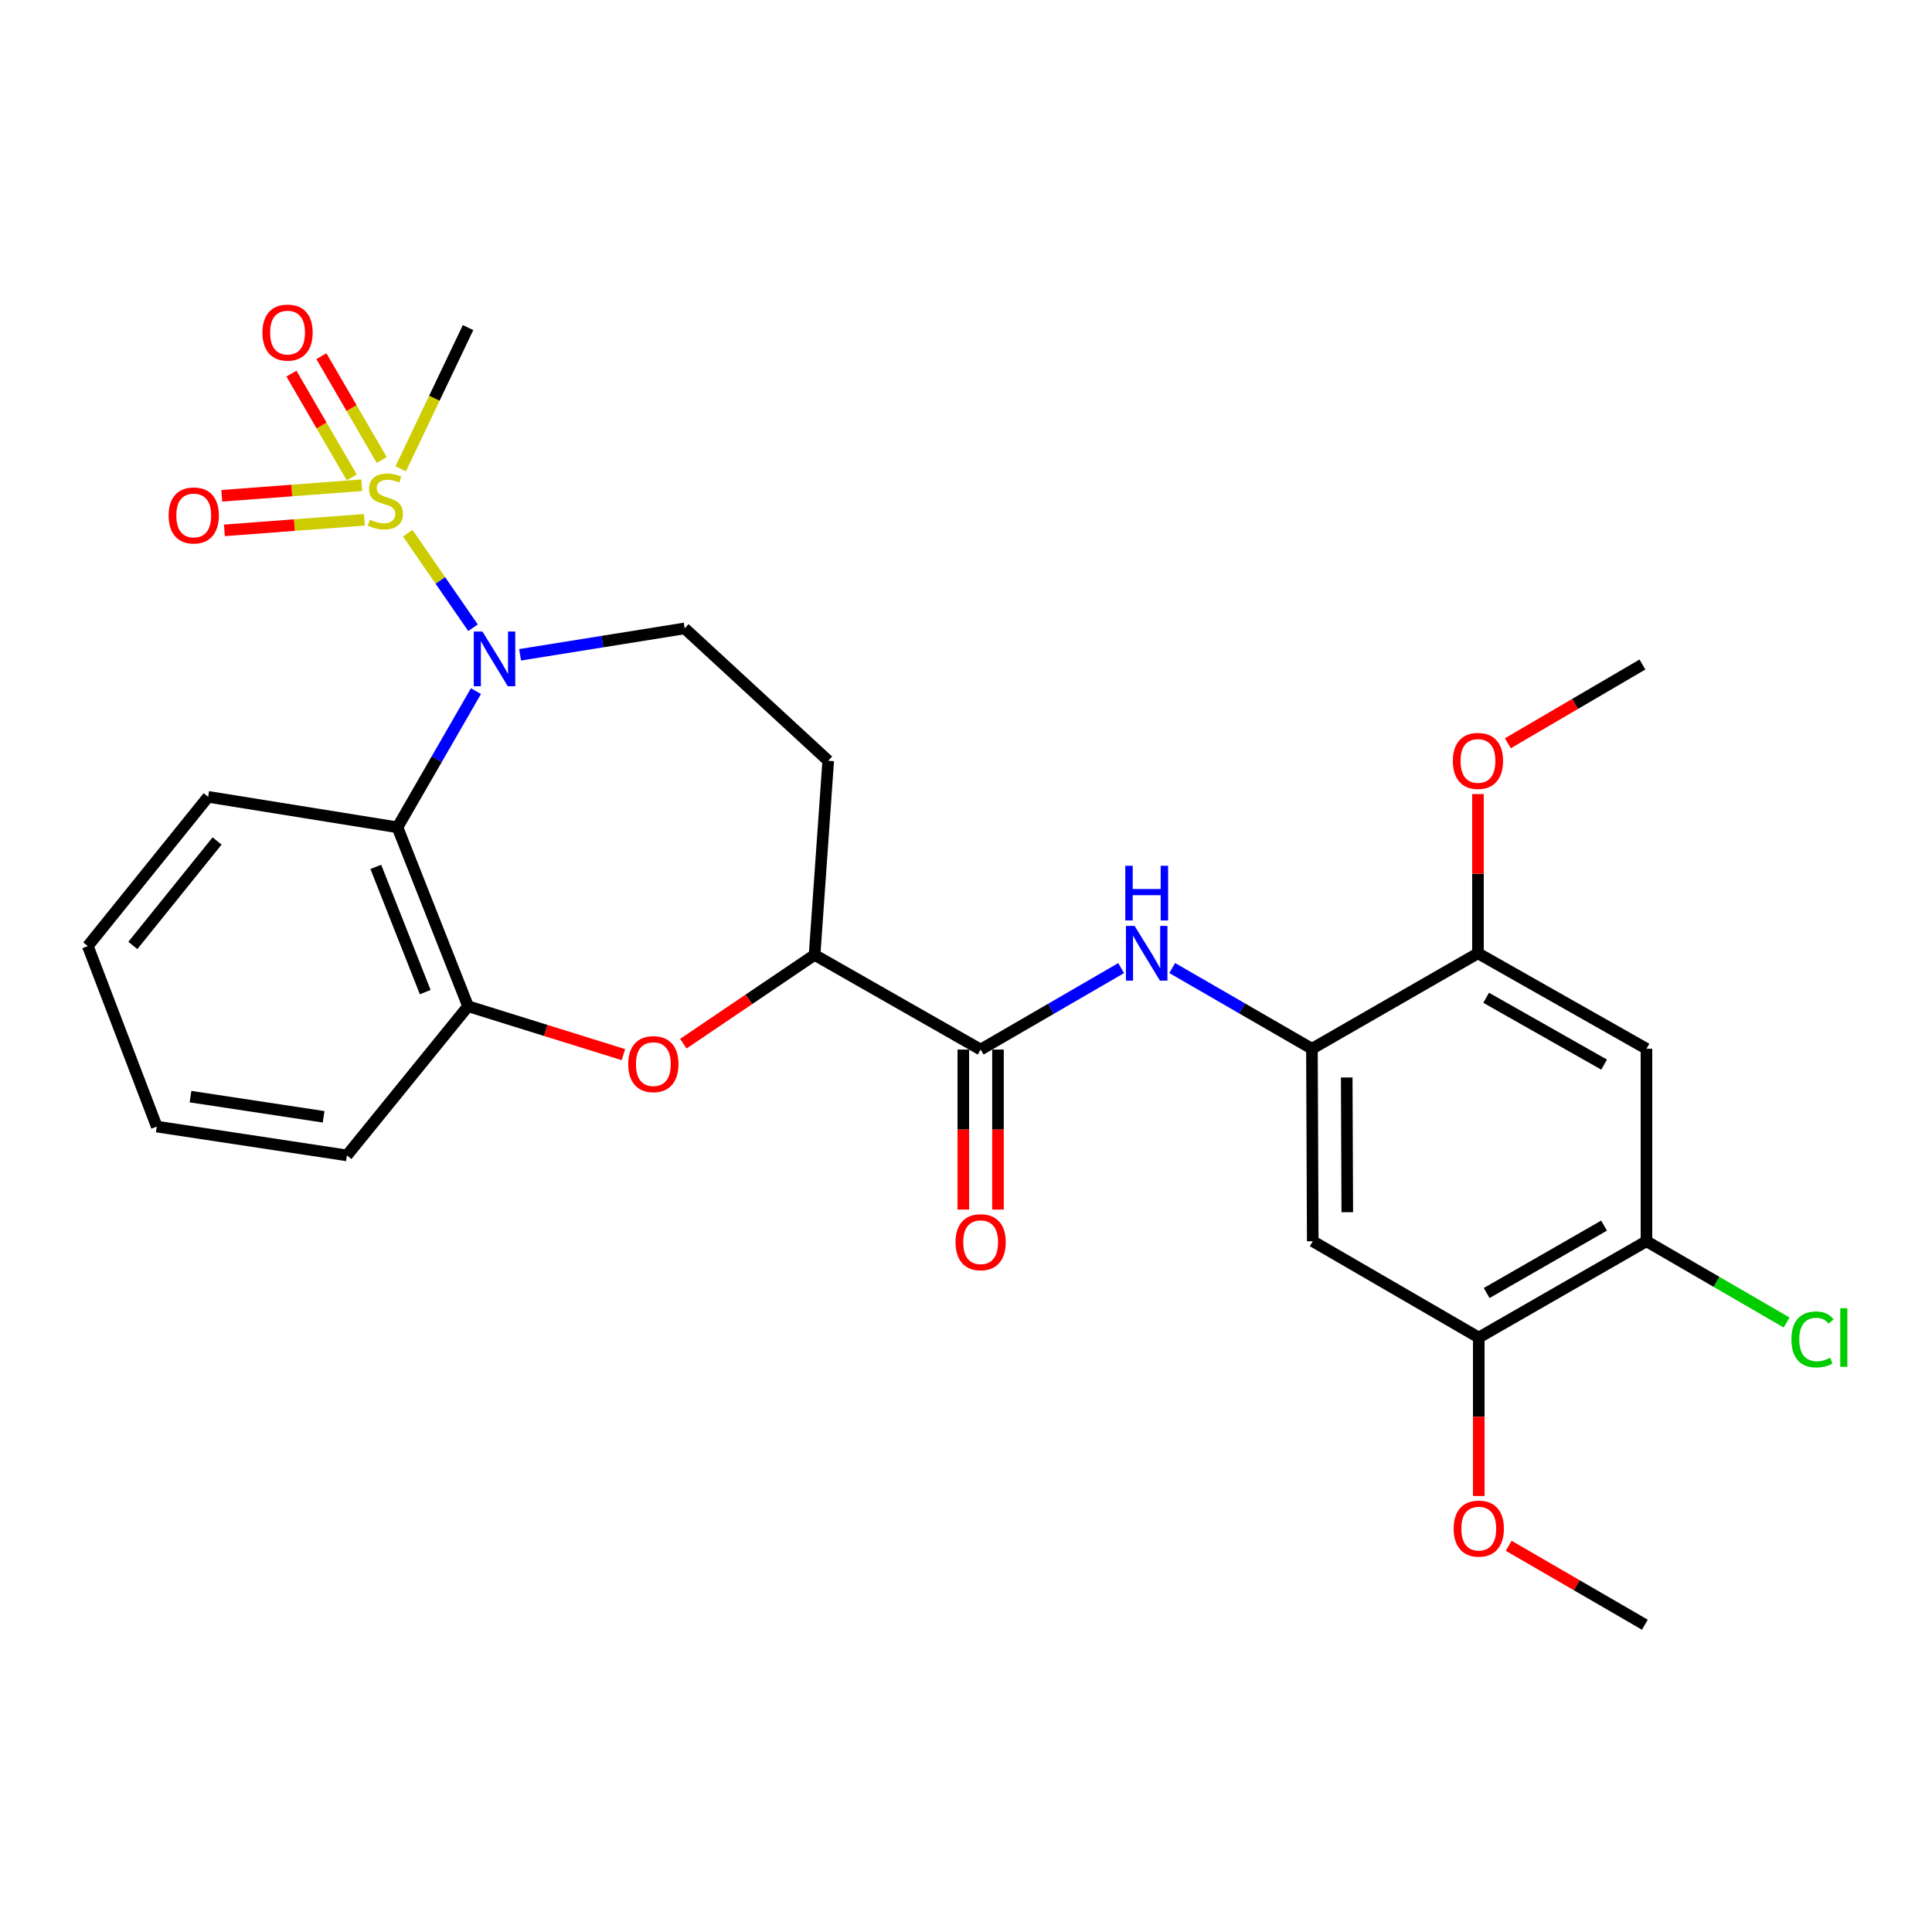 <?xml version='1.0' encoding='iso-8859-1'?>
<svg version='1.1' baseProfile='full'
              xmlns='http://www.w3.org/2000/svg'
                      xmlns:rdkit='http://www.rdkit.org/xml'
                      xmlns:xlink='http://www.w3.org/1999/xlink'
                  xml:space='preserve'
width='1000px' height='1000px' viewBox='0 0 1000 1000'>
<!-- END OF HEADER -->
<rect style='opacity:1.0;fill:#FFFFFF;stroke:none' width='1000' height='1000' x='0' y='0'> </rect>
<path class='bond-0' d='M 211.052,275.985 L 227.939,300.448' style='fill:none;fill-rule:evenodd;stroke:#CCCC00;stroke-width:6px;stroke-linecap:butt;stroke-linejoin:miter;stroke-opacity:1' />
<path class='bond-0' d='M 227.939,300.448 L 244.825,324.91' style='fill:none;fill-rule:evenodd;stroke:#0000FF;stroke-width:6px;stroke-linecap:butt;stroke-linejoin:miter;stroke-opacity:1' />
<path class='bond-14' d='M 197.575,238.084 L 181.967,211.219' style='fill:none;fill-rule:evenodd;stroke:#CCCC00;stroke-width:6px;stroke-linecap:butt;stroke-linejoin:miter;stroke-opacity:1' />
<path class='bond-14' d='M 181.967,211.219 L 166.358,184.355' style='fill:none;fill-rule:evenodd;stroke:#FF0000;stroke-width:6px;stroke-linecap:butt;stroke-linejoin:miter;stroke-opacity:1' />
<path class='bond-14' d='M 182.062,247.097 L 166.453,220.233' style='fill:none;fill-rule:evenodd;stroke:#CCCC00;stroke-width:6px;stroke-linecap:butt;stroke-linejoin:miter;stroke-opacity:1' />
<path class='bond-14' d='M 166.453,220.233 L 150.844,193.368' style='fill:none;fill-rule:evenodd;stroke:#FF0000;stroke-width:6px;stroke-linecap:butt;stroke-linejoin:miter;stroke-opacity:1' />
<path class='bond-15' d='M 187.245,251.158 L 151.022,253.891' style='fill:none;fill-rule:evenodd;stroke:#CCCC00;stroke-width:6px;stroke-linecap:butt;stroke-linejoin:miter;stroke-opacity:1' />
<path class='bond-15' d='M 151.022,253.891 L 114.8,256.624' style='fill:none;fill-rule:evenodd;stroke:#FF0000;stroke-width:6px;stroke-linecap:butt;stroke-linejoin:miter;stroke-opacity:1' />
<path class='bond-15' d='M 188.595,269.049 L 152.372,271.782' style='fill:none;fill-rule:evenodd;stroke:#CCCC00;stroke-width:6px;stroke-linecap:butt;stroke-linejoin:miter;stroke-opacity:1' />
<path class='bond-15' d='M 152.372,271.782 L 116.15,274.516' style='fill:none;fill-rule:evenodd;stroke:#FF0000;stroke-width:6px;stroke-linecap:butt;stroke-linejoin:miter;stroke-opacity:1' />
<path class='bond-18' d='M 207.409,242.627 L 224.839,206.094' style='fill:none;fill-rule:evenodd;stroke:#CCCC00;stroke-width:6px;stroke-linecap:butt;stroke-linejoin:miter;stroke-opacity:1' />
<path class='bond-18' d='M 224.839,206.094 L 242.269,169.561' style='fill:none;fill-rule:evenodd;stroke:#000000;stroke-width:6px;stroke-linecap:butt;stroke-linejoin:miter;stroke-opacity:1' />
<path class='bond-1' d='M 246.354,357.722 L 226.04,392.968' style='fill:none;fill-rule:evenodd;stroke:#0000FF;stroke-width:6px;stroke-linecap:butt;stroke-linejoin:miter;stroke-opacity:1' />
<path class='bond-1' d='M 226.04,392.968 L 205.727,428.215' style='fill:none;fill-rule:evenodd;stroke:#000000;stroke-width:6px;stroke-linecap:butt;stroke-linejoin:miter;stroke-opacity:1' />
<path class='bond-9' d='M 269.197,338.924 L 311.792,332.091' style='fill:none;fill-rule:evenodd;stroke:#0000FF;stroke-width:6px;stroke-linecap:butt;stroke-linejoin:miter;stroke-opacity:1' />
<path class='bond-9' d='M 311.792,332.091 L 354.387,325.258' style='fill:none;fill-rule:evenodd;stroke:#000000;stroke-width:6px;stroke-linecap:butt;stroke-linejoin:miter;stroke-opacity:1' />
<path class='bond-6' d='M 205.727,428.215 L 242.269,520.826' style='fill:none;fill-rule:evenodd;stroke:#000000;stroke-width:6px;stroke-linecap:butt;stroke-linejoin:miter;stroke-opacity:1' />
<path class='bond-6' d='M 194.518,448.692 L 220.098,513.52' style='fill:none;fill-rule:evenodd;stroke:#000000;stroke-width:6px;stroke-linecap:butt;stroke-linejoin:miter;stroke-opacity:1' />
<path class='bond-22' d='M 205.727,428.215 L 107.733,412.446' style='fill:none;fill-rule:evenodd;stroke:#000000;stroke-width:6px;stroke-linecap:butt;stroke-linejoin:miter;stroke-opacity:1' />
<path class='bond-2' d='M 322.667,545.876 L 282.468,533.351' style='fill:none;fill-rule:evenodd;stroke:#FF0000;stroke-width:6px;stroke-linecap:butt;stroke-linejoin:miter;stroke-opacity:1' />
<path class='bond-2' d='M 282.468,533.351 L 242.269,520.826' style='fill:none;fill-rule:evenodd;stroke:#000000;stroke-width:6px;stroke-linecap:butt;stroke-linejoin:miter;stroke-opacity:1' />
<path class='bond-28' d='M 353.698,540.21 L 387.664,517.231' style='fill:none;fill-rule:evenodd;stroke:#FF0000;stroke-width:6px;stroke-linecap:butt;stroke-linejoin:miter;stroke-opacity:1' />
<path class='bond-28' d='M 387.664,517.231 L 421.629,494.252' style='fill:none;fill-rule:evenodd;stroke:#000000;stroke-width:6px;stroke-linecap:butt;stroke-linejoin:miter;stroke-opacity:1' />
<path class='bond-3' d='M 507.582,543.253 L 421.629,494.252' style='fill:none;fill-rule:evenodd;stroke:#000000;stroke-width:6px;stroke-linecap:butt;stroke-linejoin:miter;stroke-opacity:1' />
<path class='bond-5' d='M 507.582,543.253 L 543.941,522.172' style='fill:none;fill-rule:evenodd;stroke:#000000;stroke-width:6px;stroke-linecap:butt;stroke-linejoin:miter;stroke-opacity:1' />
<path class='bond-5' d='M 543.941,522.172 L 580.3,501.091' style='fill:none;fill-rule:evenodd;stroke:#0000FF;stroke-width:6px;stroke-linecap:butt;stroke-linejoin:miter;stroke-opacity:1' />
<path class='bond-17' d='M 498.611,543.253 L 498.611,584.662' style='fill:none;fill-rule:evenodd;stroke:#000000;stroke-width:6px;stroke-linecap:butt;stroke-linejoin:miter;stroke-opacity:1' />
<path class='bond-17' d='M 498.611,584.662 L 498.611,626.071' style='fill:none;fill-rule:evenodd;stroke:#FF0000;stroke-width:6px;stroke-linecap:butt;stroke-linejoin:miter;stroke-opacity:1' />
<path class='bond-17' d='M 516.553,543.253 L 516.553,584.662' style='fill:none;fill-rule:evenodd;stroke:#000000;stroke-width:6px;stroke-linecap:butt;stroke-linejoin:miter;stroke-opacity:1' />
<path class='bond-17' d='M 516.553,584.662 L 516.553,626.071' style='fill:none;fill-rule:evenodd;stroke:#FF0000;stroke-width:6px;stroke-linecap:butt;stroke-linejoin:miter;stroke-opacity:1' />
<path class='bond-4' d='M 679.058,542.835 L 642.896,521.945' style='fill:none;fill-rule:evenodd;stroke:#000000;stroke-width:6px;stroke-linecap:butt;stroke-linejoin:miter;stroke-opacity:1' />
<path class='bond-4' d='M 642.896,521.945 L 606.733,501.055' style='fill:none;fill-rule:evenodd;stroke:#0000FF;stroke-width:6px;stroke-linecap:butt;stroke-linejoin:miter;stroke-opacity:1' />
<path class='bond-8' d='M 679.058,542.835 L 679.476,642.463' style='fill:none;fill-rule:evenodd;stroke:#000000;stroke-width:6px;stroke-linecap:butt;stroke-linejoin:miter;stroke-opacity:1' />
<path class='bond-8' d='M 697.062,557.703 L 697.355,627.443' style='fill:none;fill-rule:evenodd;stroke:#000000;stroke-width:6px;stroke-linecap:butt;stroke-linejoin:miter;stroke-opacity:1' />
<path class='bond-11' d='M 679.058,542.835 L 764.99,493.424' style='fill:none;fill-rule:evenodd;stroke:#000000;stroke-width:6px;stroke-linecap:butt;stroke-linejoin:miter;stroke-opacity:1' />
<path class='bond-23' d='M 242.269,520.826 L 179.571,598.036' style='fill:none;fill-rule:evenodd;stroke:#000000;stroke-width:6px;stroke-linecap:butt;stroke-linejoin:miter;stroke-opacity:1' />
<path class='bond-7' d='M 421.629,494.252 L 428.687,393.766' style='fill:none;fill-rule:evenodd;stroke:#000000;stroke-width:6px;stroke-linecap:butt;stroke-linejoin:miter;stroke-opacity:1' />
<path class='bond-13' d='M 679.476,642.463 L 765.409,692.302' style='fill:none;fill-rule:evenodd;stroke:#000000;stroke-width:6px;stroke-linecap:butt;stroke-linejoin:miter;stroke-opacity:1' />
<path class='bond-16' d='M 354.387,325.258 L 428.687,393.766' style='fill:none;fill-rule:evenodd;stroke:#000000;stroke-width:6px;stroke-linecap:butt;stroke-linejoin:miter;stroke-opacity:1' />
<path class='bond-10' d='M 852.208,542.835 L 764.99,493.424' style='fill:none;fill-rule:evenodd;stroke:#000000;stroke-width:6px;stroke-linecap:butt;stroke-linejoin:miter;stroke-opacity:1' />
<path class='bond-10' d='M 830.282,551.034 L 769.229,516.447' style='fill:none;fill-rule:evenodd;stroke:#000000;stroke-width:6px;stroke-linecap:butt;stroke-linejoin:miter;stroke-opacity:1' />
<path class='bond-12' d='M 852.208,542.835 L 852.208,642.463' style='fill:none;fill-rule:evenodd;stroke:#000000;stroke-width:6px;stroke-linecap:butt;stroke-linejoin:miter;stroke-opacity:1' />
<path class='bond-20' d='M 764.99,493.424 L 764.99,452.221' style='fill:none;fill-rule:evenodd;stroke:#000000;stroke-width:6px;stroke-linecap:butt;stroke-linejoin:miter;stroke-opacity:1' />
<path class='bond-20' d='M 764.99,452.221 L 764.99,411.018' style='fill:none;fill-rule:evenodd;stroke:#FF0000;stroke-width:6px;stroke-linecap:butt;stroke-linejoin:miter;stroke-opacity:1' />
<path class='bond-19' d='M 852.208,642.463 L 888.478,663.496' style='fill:none;fill-rule:evenodd;stroke:#000000;stroke-width:6px;stroke-linecap:butt;stroke-linejoin:miter;stroke-opacity:1' />
<path class='bond-19' d='M 888.478,663.496 L 924.747,684.529' style='fill:none;fill-rule:evenodd;stroke:#00CC00;stroke-width:6px;stroke-linecap:butt;stroke-linejoin:miter;stroke-opacity:1' />
<path class='bond-30' d='M 852.208,642.463 L 765.409,692.302' style='fill:none;fill-rule:evenodd;stroke:#000000;stroke-width:6px;stroke-linecap:butt;stroke-linejoin:miter;stroke-opacity:1' />
<path class='bond-30' d='M 830.254,634.379 L 769.495,669.266' style='fill:none;fill-rule:evenodd;stroke:#000000;stroke-width:6px;stroke-linecap:butt;stroke-linejoin:miter;stroke-opacity:1' />
<path class='bond-21' d='M 765.409,692.302 L 765.409,733.317' style='fill:none;fill-rule:evenodd;stroke:#000000;stroke-width:6px;stroke-linecap:butt;stroke-linejoin:miter;stroke-opacity:1' />
<path class='bond-21' d='M 765.409,733.317 L 765.409,774.332' style='fill:none;fill-rule:evenodd;stroke:#FF0000;stroke-width:6px;stroke-linecap:butt;stroke-linejoin:miter;stroke-opacity:1' />
<path class='bond-24' d='M 780.456,384.716 L 815.291,364.332' style='fill:none;fill-rule:evenodd;stroke:#FF0000;stroke-width:6px;stroke-linecap:butt;stroke-linejoin:miter;stroke-opacity:1' />
<path class='bond-24' d='M 815.291,364.332 L 850.125,343.947' style='fill:none;fill-rule:evenodd;stroke:#000000;stroke-width:6px;stroke-linecap:butt;stroke-linejoin:miter;stroke-opacity:1' />
<path class='bond-25' d='M 780.893,800.097 L 816.137,820.524' style='fill:none;fill-rule:evenodd;stroke:#FF0000;stroke-width:6px;stroke-linecap:butt;stroke-linejoin:miter;stroke-opacity:1' />
<path class='bond-25' d='M 816.137,820.524 L 851.381,840.952' style='fill:none;fill-rule:evenodd;stroke:#000000;stroke-width:6px;stroke-linecap:butt;stroke-linejoin:miter;stroke-opacity:1' />
<path class='bond-26' d='M 107.733,412.446 L 45.455,489.686' style='fill:none;fill-rule:evenodd;stroke:#000000;stroke-width:6px;stroke-linecap:butt;stroke-linejoin:miter;stroke-opacity:1' />
<path class='bond-26' d='M 112.359,435.294 L 68.764,489.362' style='fill:none;fill-rule:evenodd;stroke:#000000;stroke-width:6px;stroke-linecap:butt;stroke-linejoin:miter;stroke-opacity:1' />
<path class='bond-29' d='M 179.571,598.036 L 81.149,583.115' style='fill:none;fill-rule:evenodd;stroke:#000000;stroke-width:6px;stroke-linecap:butt;stroke-linejoin:miter;stroke-opacity:1' />
<path class='bond-29' d='M 167.497,578.059 L 98.602,567.613' style='fill:none;fill-rule:evenodd;stroke:#000000;stroke-width:6px;stroke-linecap:butt;stroke-linejoin:miter;stroke-opacity:1' />
<path class='bond-27' d='M 45.455,489.686 L 81.149,583.115' style='fill:none;fill-rule:evenodd;stroke:#000000;stroke-width:6px;stroke-linecap:butt;stroke-linejoin:miter;stroke-opacity:1' />
<path  class='atom-0' d='M 191.487 268.951
Q 191.807 269.071, 193.127 269.631
Q 194.447 270.191, 195.887 270.551
Q 197.367 270.871, 198.807 270.871
Q 201.487 270.871, 203.047 269.591
Q 204.607 268.271, 204.607 265.991
Q 204.607 264.431, 203.807 263.471
Q 203.047 262.511, 201.847 261.991
Q 200.647 261.471, 198.647 260.871
Q 196.127 260.111, 194.607 259.391
Q 193.127 258.671, 192.047 257.151
Q 191.007 255.631, 191.007 253.071
Q 191.007 249.511, 193.407 247.311
Q 195.847 245.111, 200.647 245.111
Q 203.927 245.111, 207.647 246.671
L 206.727 249.751
Q 203.327 248.351, 200.767 248.351
Q 198.007 248.351, 196.487 249.511
Q 194.967 250.631, 195.007 252.591
Q 195.007 254.111, 195.767 255.031
Q 196.567 255.951, 197.687 256.471
Q 198.847 256.991, 200.767 257.591
Q 203.327 258.391, 204.847 259.191
Q 206.367 259.991, 207.447 261.631
Q 208.567 263.231, 208.567 265.991
Q 208.567 269.911, 205.927 272.031
Q 203.327 274.111, 198.967 274.111
Q 196.447 274.111, 194.527 273.551
Q 192.647 273.031, 190.407 272.111
L 191.487 268.951
' fill='#CCCC00'/>
<path  class='atom-1' d='M 249.704 326.887
L 258.984 341.887
Q 259.904 343.367, 261.384 346.047
Q 262.864 348.727, 262.944 348.887
L 262.944 326.887
L 266.704 326.887
L 266.704 355.207
L 262.824 355.207
L 252.864 338.807
Q 251.704 336.887, 250.464 334.687
Q 249.264 332.487, 248.904 331.807
L 248.904 355.207
L 245.224 355.207
L 245.224 326.887
L 249.704 326.887
' fill='#0000FF'/>
<path  class='atom-3' d='M 325.179 550.789
Q 325.179 543.989, 328.539 540.189
Q 331.899 536.389, 338.179 536.389
Q 344.459 536.389, 347.819 540.189
Q 351.179 543.989, 351.179 550.789
Q 351.179 557.669, 347.779 561.589
Q 344.379 565.469, 338.179 565.469
Q 331.939 565.469, 328.539 561.589
Q 325.179 557.709, 325.179 550.789
M 338.179 562.269
Q 342.499 562.269, 344.819 559.389
Q 347.179 556.469, 347.179 550.789
Q 347.179 545.229, 344.819 542.429
Q 342.499 539.589, 338.179 539.589
Q 333.859 539.589, 331.499 542.389
Q 329.179 545.189, 329.179 550.789
Q 329.179 556.509, 331.499 559.389
Q 333.859 562.269, 338.179 562.269
' fill='#FF0000'/>
<path  class='atom-6' d='M 587.264 479.264
L 596.544 494.264
Q 597.464 495.744, 598.944 498.424
Q 600.424 501.104, 600.504 501.264
L 600.504 479.264
L 604.264 479.264
L 604.264 507.584
L 600.384 507.584
L 590.424 491.184
Q 589.264 489.264, 588.024 487.064
Q 586.824 484.864, 586.464 484.184
L 586.464 507.584
L 582.784 507.584
L 582.784 479.264
L 587.264 479.264
' fill='#0000FF'/>
<path  class='atom-6' d='M 582.444 448.112
L 586.284 448.112
L 586.284 460.152
L 600.764 460.152
L 600.764 448.112
L 604.604 448.112
L 604.604 476.432
L 600.764 476.432
L 600.764 463.352
L 586.284 463.352
L 586.284 476.432
L 582.444 476.432
L 582.444 448.112
' fill='#0000FF'/>
<path  class='atom-15' d='M 135.841 172.142
Q 135.841 165.342, 139.201 161.542
Q 142.561 157.742, 148.841 157.742
Q 155.121 157.742, 158.481 161.542
Q 161.841 165.342, 161.841 172.142
Q 161.841 179.022, 158.441 182.942
Q 155.041 186.822, 148.841 186.822
Q 142.601 186.822, 139.201 182.942
Q 135.841 179.062, 135.841 172.142
M 148.841 183.622
Q 153.161 183.622, 155.481 180.742
Q 157.841 177.822, 157.841 172.142
Q 157.841 166.582, 155.481 163.782
Q 153.161 160.942, 148.841 160.942
Q 144.521 160.942, 142.161 163.742
Q 139.841 166.542, 139.841 172.142
Q 139.841 177.862, 142.161 180.742
Q 144.521 183.622, 148.841 183.622
' fill='#FF0000'/>
<path  class='atom-16' d='M 87.277 266.797
Q 87.277 259.997, 90.637 256.197
Q 93.997 252.397, 100.277 252.397
Q 106.557 252.397, 109.917 256.197
Q 113.277 259.997, 113.277 266.797
Q 113.277 273.677, 109.877 277.597
Q 106.477 281.477, 100.277 281.477
Q 94.037 281.477, 90.637 277.597
Q 87.277 273.717, 87.277 266.797
M 100.277 278.277
Q 104.597 278.277, 106.917 275.397
Q 109.277 272.477, 109.277 266.797
Q 109.277 261.237, 106.917 258.437
Q 104.597 255.597, 100.277 255.597
Q 95.957 255.597, 93.597 258.397
Q 91.277 261.197, 91.277 266.797
Q 91.277 272.517, 93.597 275.397
Q 95.957 278.277, 100.277 278.277
' fill='#FF0000'/>
<path  class='atom-18' d='M 494.582 642.961
Q 494.582 636.161, 497.942 632.361
Q 501.302 628.561, 507.582 628.561
Q 513.862 628.561, 517.222 632.361
Q 520.582 636.161, 520.582 642.961
Q 520.582 649.841, 517.182 653.761
Q 513.782 657.641, 507.582 657.641
Q 501.342 657.641, 497.942 653.761
Q 494.582 649.881, 494.582 642.961
M 507.582 654.441
Q 511.902 654.441, 514.222 651.561
Q 516.582 648.641, 516.582 642.961
Q 516.582 637.401, 514.222 634.601
Q 511.902 631.761, 507.582 631.761
Q 503.262 631.761, 500.902 634.561
Q 498.582 637.361, 498.582 642.961
Q 498.582 648.681, 500.902 651.561
Q 503.262 654.441, 507.582 654.441
' fill='#FF0000'/>
<path  class='atom-20' d='M 927.231 693.282
Q 927.231 686.242, 930.511 682.562
Q 933.831 678.842, 940.111 678.842
Q 945.951 678.842, 949.071 682.962
L 946.431 685.122
Q 944.151 682.122, 940.111 682.122
Q 935.831 682.122, 933.551 685.002
Q 931.311 687.842, 931.311 693.282
Q 931.311 698.882, 933.631 701.762
Q 935.991 704.642, 940.551 704.642
Q 943.671 704.642, 947.311 702.762
L 948.431 705.762
Q 946.951 706.722, 944.711 707.282
Q 942.471 707.842, 939.991 707.842
Q 933.831 707.842, 930.511 704.082
Q 927.231 700.322, 927.231 693.282
' fill='#00CC00'/>
<path  class='atom-20' d='M 952.511 677.122
L 956.191 677.122
L 956.191 707.482
L 952.511 707.482
L 952.511 677.122
' fill='#00CC00'/>
<path  class='atom-21' d='M 751.99 393.846
Q 751.99 387.046, 755.35 383.246
Q 758.71 379.446, 764.99 379.446
Q 771.27 379.446, 774.63 383.246
Q 777.99 387.046, 777.99 393.846
Q 777.99 400.726, 774.59 404.646
Q 771.19 408.526, 764.99 408.526
Q 758.75 408.526, 755.35 404.646
Q 751.99 400.766, 751.99 393.846
M 764.99 405.326
Q 769.31 405.326, 771.63 402.446
Q 773.99 399.526, 773.99 393.846
Q 773.99 388.286, 771.63 385.486
Q 769.31 382.646, 764.99 382.646
Q 760.67 382.646, 758.31 385.446
Q 755.99 388.246, 755.99 393.846
Q 755.99 399.566, 758.31 402.446
Q 760.67 405.326, 764.99 405.326
' fill='#FF0000'/>
<path  class='atom-22' d='M 752.409 791.203
Q 752.409 784.403, 755.769 780.603
Q 759.129 776.803, 765.409 776.803
Q 771.689 776.803, 775.049 780.603
Q 778.409 784.403, 778.409 791.203
Q 778.409 798.083, 775.009 802.003
Q 771.609 805.883, 765.409 805.883
Q 759.169 805.883, 755.769 802.003
Q 752.409 798.123, 752.409 791.203
M 765.409 802.683
Q 769.729 802.683, 772.049 799.803
Q 774.409 796.883, 774.409 791.203
Q 774.409 785.643, 772.049 782.843
Q 769.729 780.003, 765.409 780.003
Q 761.089 780.003, 758.729 782.803
Q 756.409 785.603, 756.409 791.203
Q 756.409 796.923, 758.729 799.803
Q 761.089 802.683, 765.409 802.683
' fill='#FF0000'/>
</svg>

